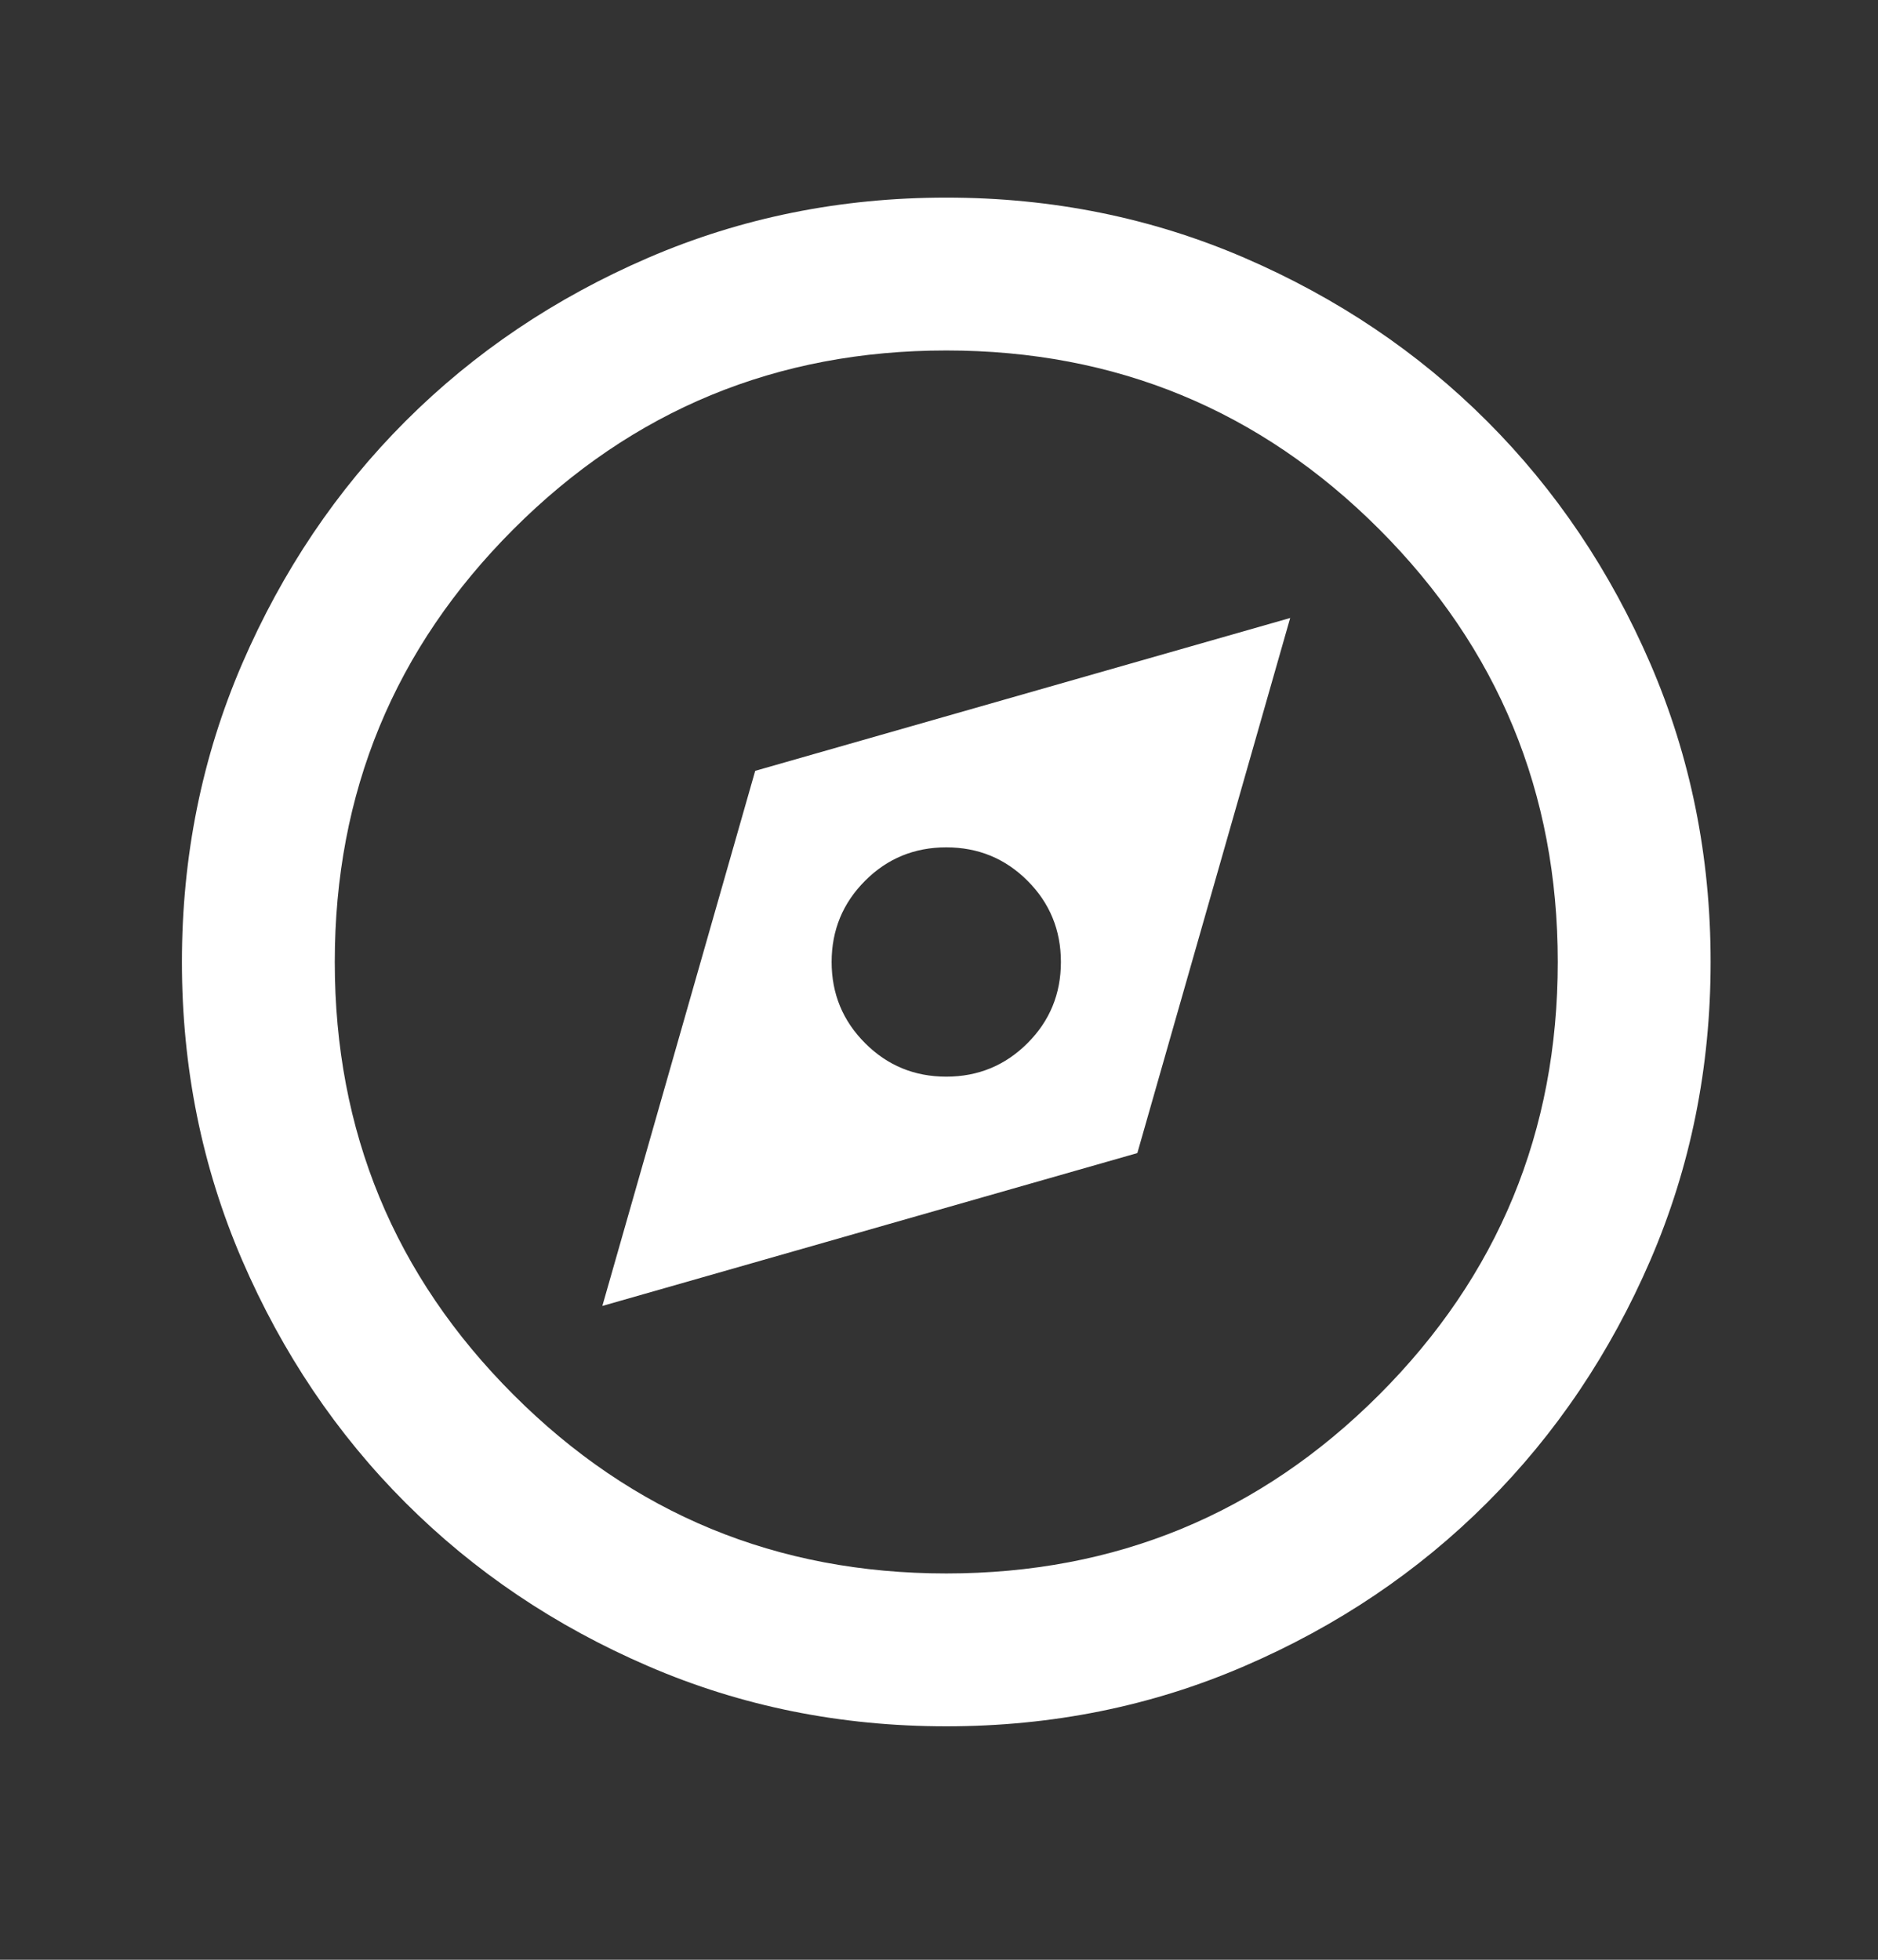 <svg width="23" height="24" viewBox="0 0 23 24" fill="none" xmlns="http://www.w3.org/2000/svg">
<rect x="0" y="0" width="23" height="24" fill="#333333" stroke="none"/>
<mask id="mask0_261_6209" style="mask-type:alpha" maskUnits="userSpaceOnUse" x="0" y="0" width="23" height="24">
<rect x="0.356" y="0.547" width="22.466" height="22.466" fill="#D9D9D9"/>
</mask>
<g mask="url(#mask0_261_6209)">
<path d="M7.377 15.993L13.929 14.121L15.801 7.568L9.249 9.44L7.377 15.993ZM11.589 13.185C11.199 13.185 10.867 13.048 10.595 12.775C10.322 12.502 10.185 12.171 10.185 11.781C10.185 11.391 10.322 11.059 10.595 10.786C10.867 10.513 11.199 10.377 11.589 10.377C11.979 10.377 12.311 10.513 12.584 10.786C12.857 11.059 12.993 11.391 12.993 11.781C12.993 12.171 12.857 12.502 12.584 12.775C12.311 13.048 11.979 13.185 11.589 13.185ZM11.589 21.141C10.294 21.141 9.077 20.896 7.938 20.404C6.799 19.913 5.809 19.246 4.966 18.403C4.124 17.561 3.457 16.57 2.965 15.431C2.474 14.292 2.228 13.076 2.228 11.781C2.228 10.486 2.474 9.269 2.965 8.13C3.457 6.991 4.124 6 4.966 5.158C5.809 4.315 6.799 3.649 7.938 3.157C9.077 2.666 10.294 2.42 11.589 2.42C12.884 2.42 14.101 2.666 15.24 3.157C16.379 3.649 17.369 4.315 18.212 5.158C19.054 6 19.721 6.991 20.213 8.13C20.704 9.269 20.95 10.486 20.95 11.781C20.95 13.076 20.704 14.292 20.213 15.431C19.721 16.57 19.054 17.561 18.212 18.403C17.369 19.246 16.379 19.913 15.24 20.404C14.101 20.896 12.884 21.141 11.589 21.141ZM11.589 19.269C13.664 19.269 15.431 18.54 16.89 17.081C18.348 15.623 19.078 13.856 19.078 11.781C19.078 9.706 18.348 7.939 16.89 6.48C15.431 5.021 13.664 4.292 11.589 4.292C9.514 4.292 7.747 5.021 6.289 6.48C4.83 7.939 4.1 9.706 4.1 11.781C4.1 13.856 4.83 15.623 6.289 17.081C7.747 18.54 9.514 19.269 11.589 19.269Z" fill="white"/>
</g>
</svg>
